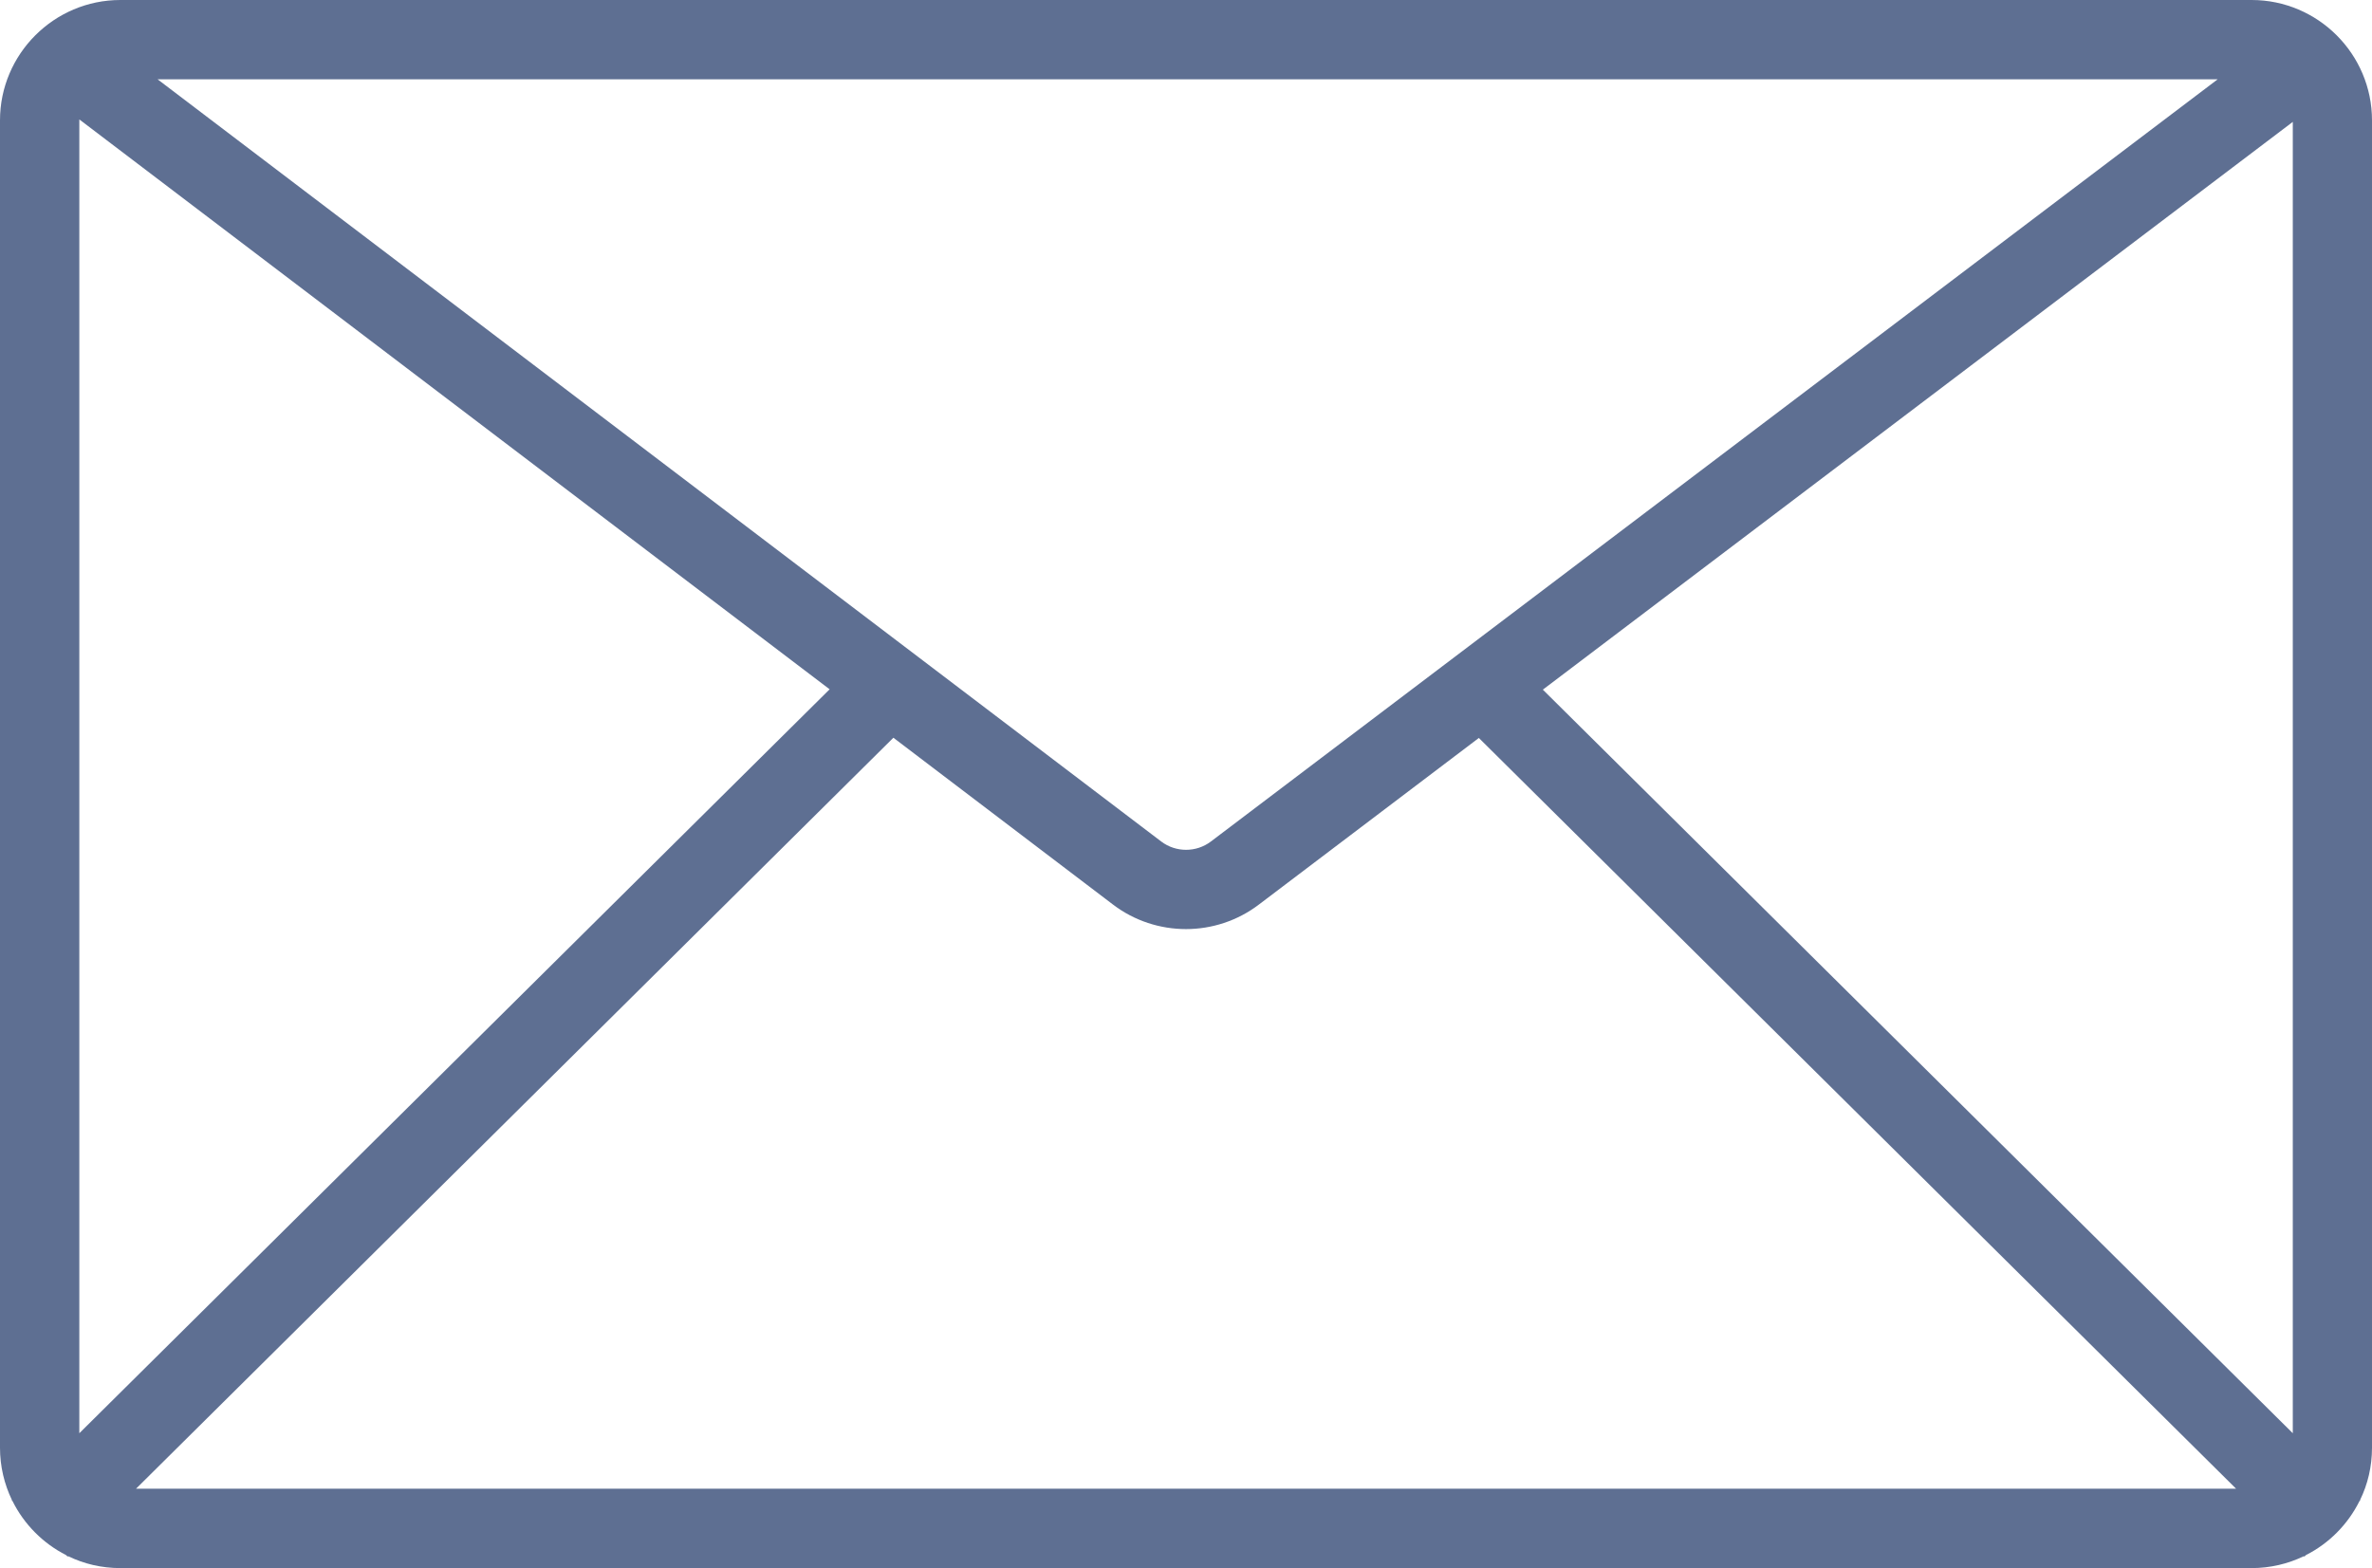 <?xml version="1.0" encoding="utf-8"?>
<!-- Generator: Adobe Illustrator 27.4.0, SVG Export Plug-In . SVG Version: 6.00 Build 0)  -->
<svg version="1.1" id="Layer_1" xmlns="http://www.w3.org/2000/svg" xmlns:xlink="http://www.w3.org/1999/xlink" x="0px" y="0px"
	 viewBox="0 0 202.74 134.06" style="enable-background:new 0 0 202.74 134.06;" xml:space="preserve">
<style type="text/css">
	.st0{fill:#5E6F92;}
</style>
<path class="st0" d="M202.74,10.29c0-5.67-4.62-10.29-10.29-10.29H10.29C4.62,0,0,4.62,0,10.29v113.48c0,1.6,0.37,3.12,1.02,4.47
	L1,128.26l0.07,0.07c0.99,1.99,2.6,3.61,4.58,4.62l0.13,0.13l0.04-0.04c1.35,0.66,2.87,1.02,4.47,1.02h182.16
	c1.6,0,3.12-0.37,4.47-1.02l0.04,0.04l0.13-0.13c1.98-1,3.59-2.63,4.58-4.62l0.07-0.07l-0.02-0.02c0.66-1.35,1.02-2.87,1.02-4.47
	V10.29z M103.5,71.94c-1.25,0.95-3,0.95-4.25,0L13.47,6.78h176.08L103.5,71.94z M6.78,10.29c0-0.03,0-0.05,0-0.08l64.13,48.72
	l-64.13,63.6V10.29z M11.62,127.28l64.74-64.21l18.78,14.27c1.83,1.39,4.03,2.09,6.23,2.09c2.19,0,4.39-0.7,6.22-2.09l18.81-14.25
	l64.72,64.18H11.62z M131.87,58.96l64.1-48.54v112.11L131.87,58.96z"/>
</svg>

